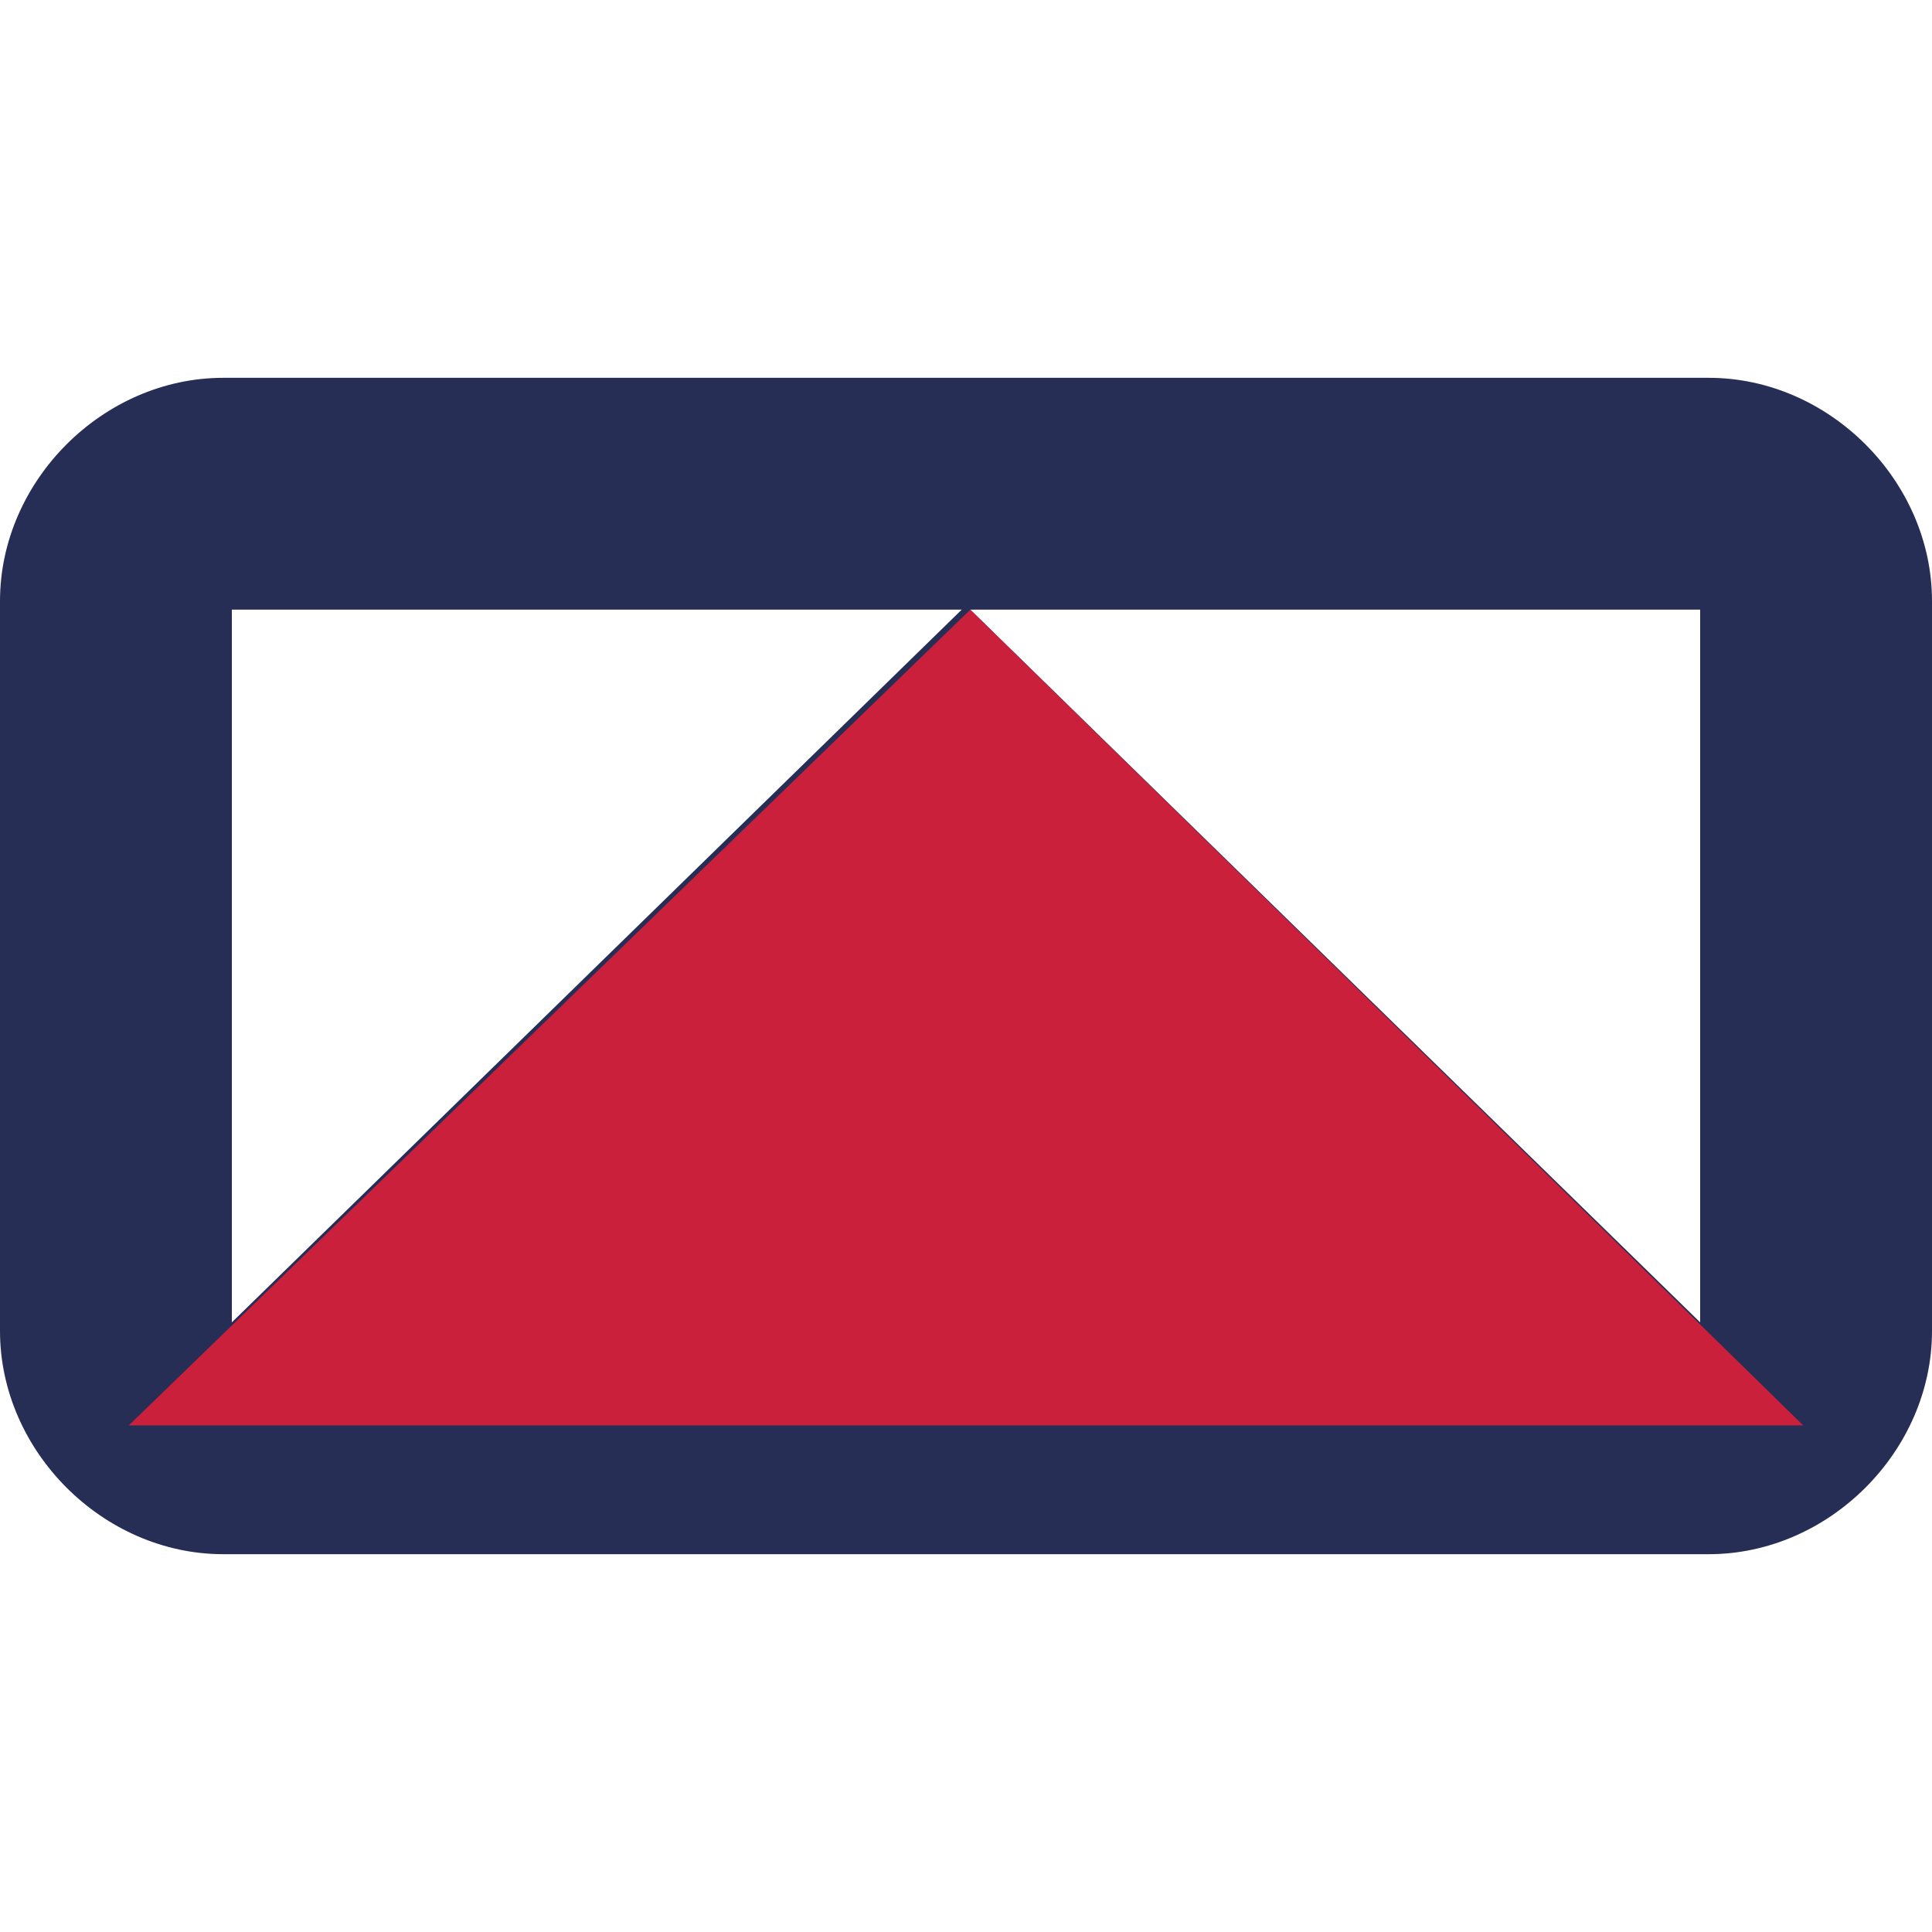 <?xml version="1.0" encoding="UTF-8"?> <svg xmlns="http://www.w3.org/2000/svg" xmlns:xlink="http://www.w3.org/1999/xlink" xmlns:xodm="http://www.corel.com/coreldraw/odm/2003" xml:space="preserve" width="2.709mm" height="2.709mm" version="1.1" style="shape-rendering:geometricPrecision; text-rendering:geometricPrecision; image-rendering:optimizeQuality; fill-rule:evenodd; clip-rule:evenodd" viewBox="0 0 2.25 2.25"> <defs> <style type="text/css"> .fil2 {fill:none} .fil1 {fill:#CB203C} .fil0 {fill:#262E56} </style> </defs> <g id="Слой_x0020_1">  <g id="_1455565179056"> <path class="fil0" d="M0.26 0.44l1.73 0c0.14,0 0.26,0.12 0.26,0.26l0 0.85c0,0.14 -0.12,0.26 -0.26,0.26l-1.73 0c-0.14,0 -0.26,-0.12 -0.26,-0.26l0 -0.85c0,-0.14 0.12,-0.26 0.26,-0.26zm0.01 0.27l0.85 0 -0.85 0.83 -0 0 0 -0.83zm0.86 0l0.85 0 0 0.83 -0 0 -0.85 -0.83z"></path> <polygon class="fil1" points="1.13,0.71 2.1,1.66 0.15,1.66 "></polygon> </g> <rect class="fil2" x="-0" y="0" width="2.25" height="2.25"></rect> </g> </svg> 